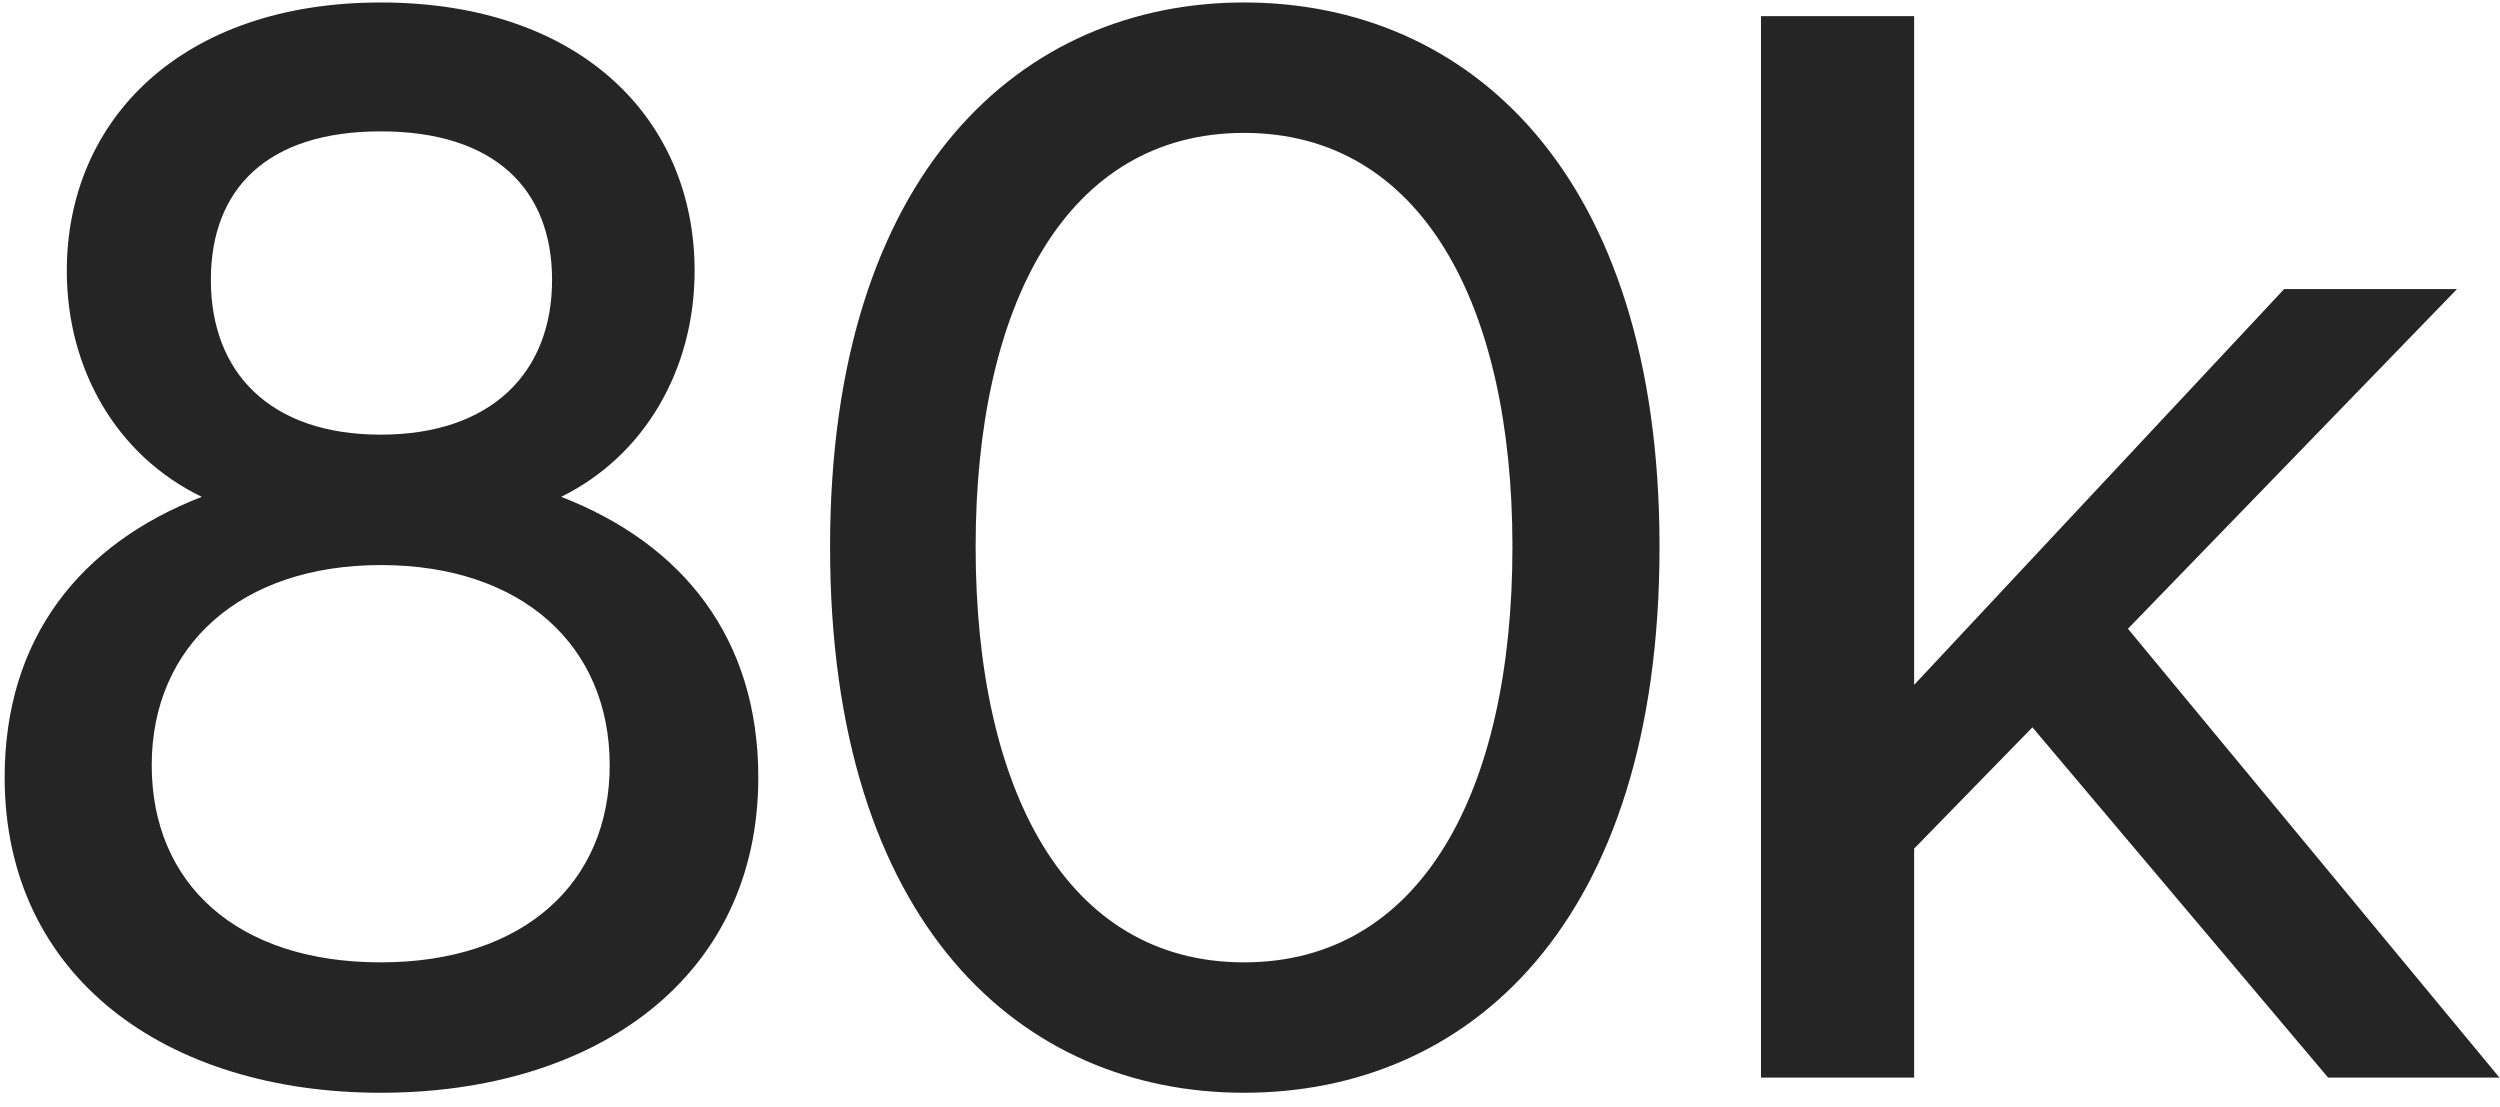 <svg xmlns="http://www.w3.org/2000/svg" fill="none" viewBox="0 0 122 54" height="54" width="122">
<path fill="#252525" d="M18.578 53.327C8.145 53.327 0.227 47.703 0.227 37.935C0.227 31.127 3.926 26.539 9.847 24.245C5.702 22.247 3.26 18.029 3.26 13.219C3.26 5.819 8.884 0.121 18.578 0.121C28.346 0.121 33.897 5.819 33.897 13.219C33.897 18.029 31.454 22.247 27.384 24.245C33.304 26.539 37.005 31.127 37.005 37.935C37.005 47.703 29.087 53.327 18.578 53.327ZM7.404 37.343C7.404 43.115 11.549 46.963 18.578 46.963C25.608 46.963 29.753 43.041 29.753 37.343C29.753 31.497 25.46 27.575 18.578 27.575C11.771 27.575 7.404 31.497 7.404 37.343ZM10.29 13.663C10.29 18.177 13.177 21.211 18.578 21.211C23.98 21.211 26.941 18.177 26.941 13.663C26.941 9.223 24.128 6.411 18.578 6.411C13.028 6.411 10.29 9.223 10.29 13.663ZM60.709 53.327C49.905 53.327 40.507 45.187 40.507 26.687C40.507 8.335 49.905 0.121 60.709 0.121C71.587 0.121 80.985 8.335 80.985 26.687C80.985 45.187 71.587 53.327 60.709 53.327ZM47.611 26.687C47.611 38.601 52.051 46.963 60.709 46.963C69.367 46.963 73.807 38.601 73.807 26.687C73.807 14.847 69.367 6.485 60.709 6.485C52.051 6.485 47.611 14.847 47.611 26.687ZM85.936 52.587V0.787H93.41V33.421L111.466 14.107H119.902L103.844 30.683L121.974 52.587H113.612L99.182 35.493L93.41 41.413V52.587H85.936Z"></path>
</svg>
